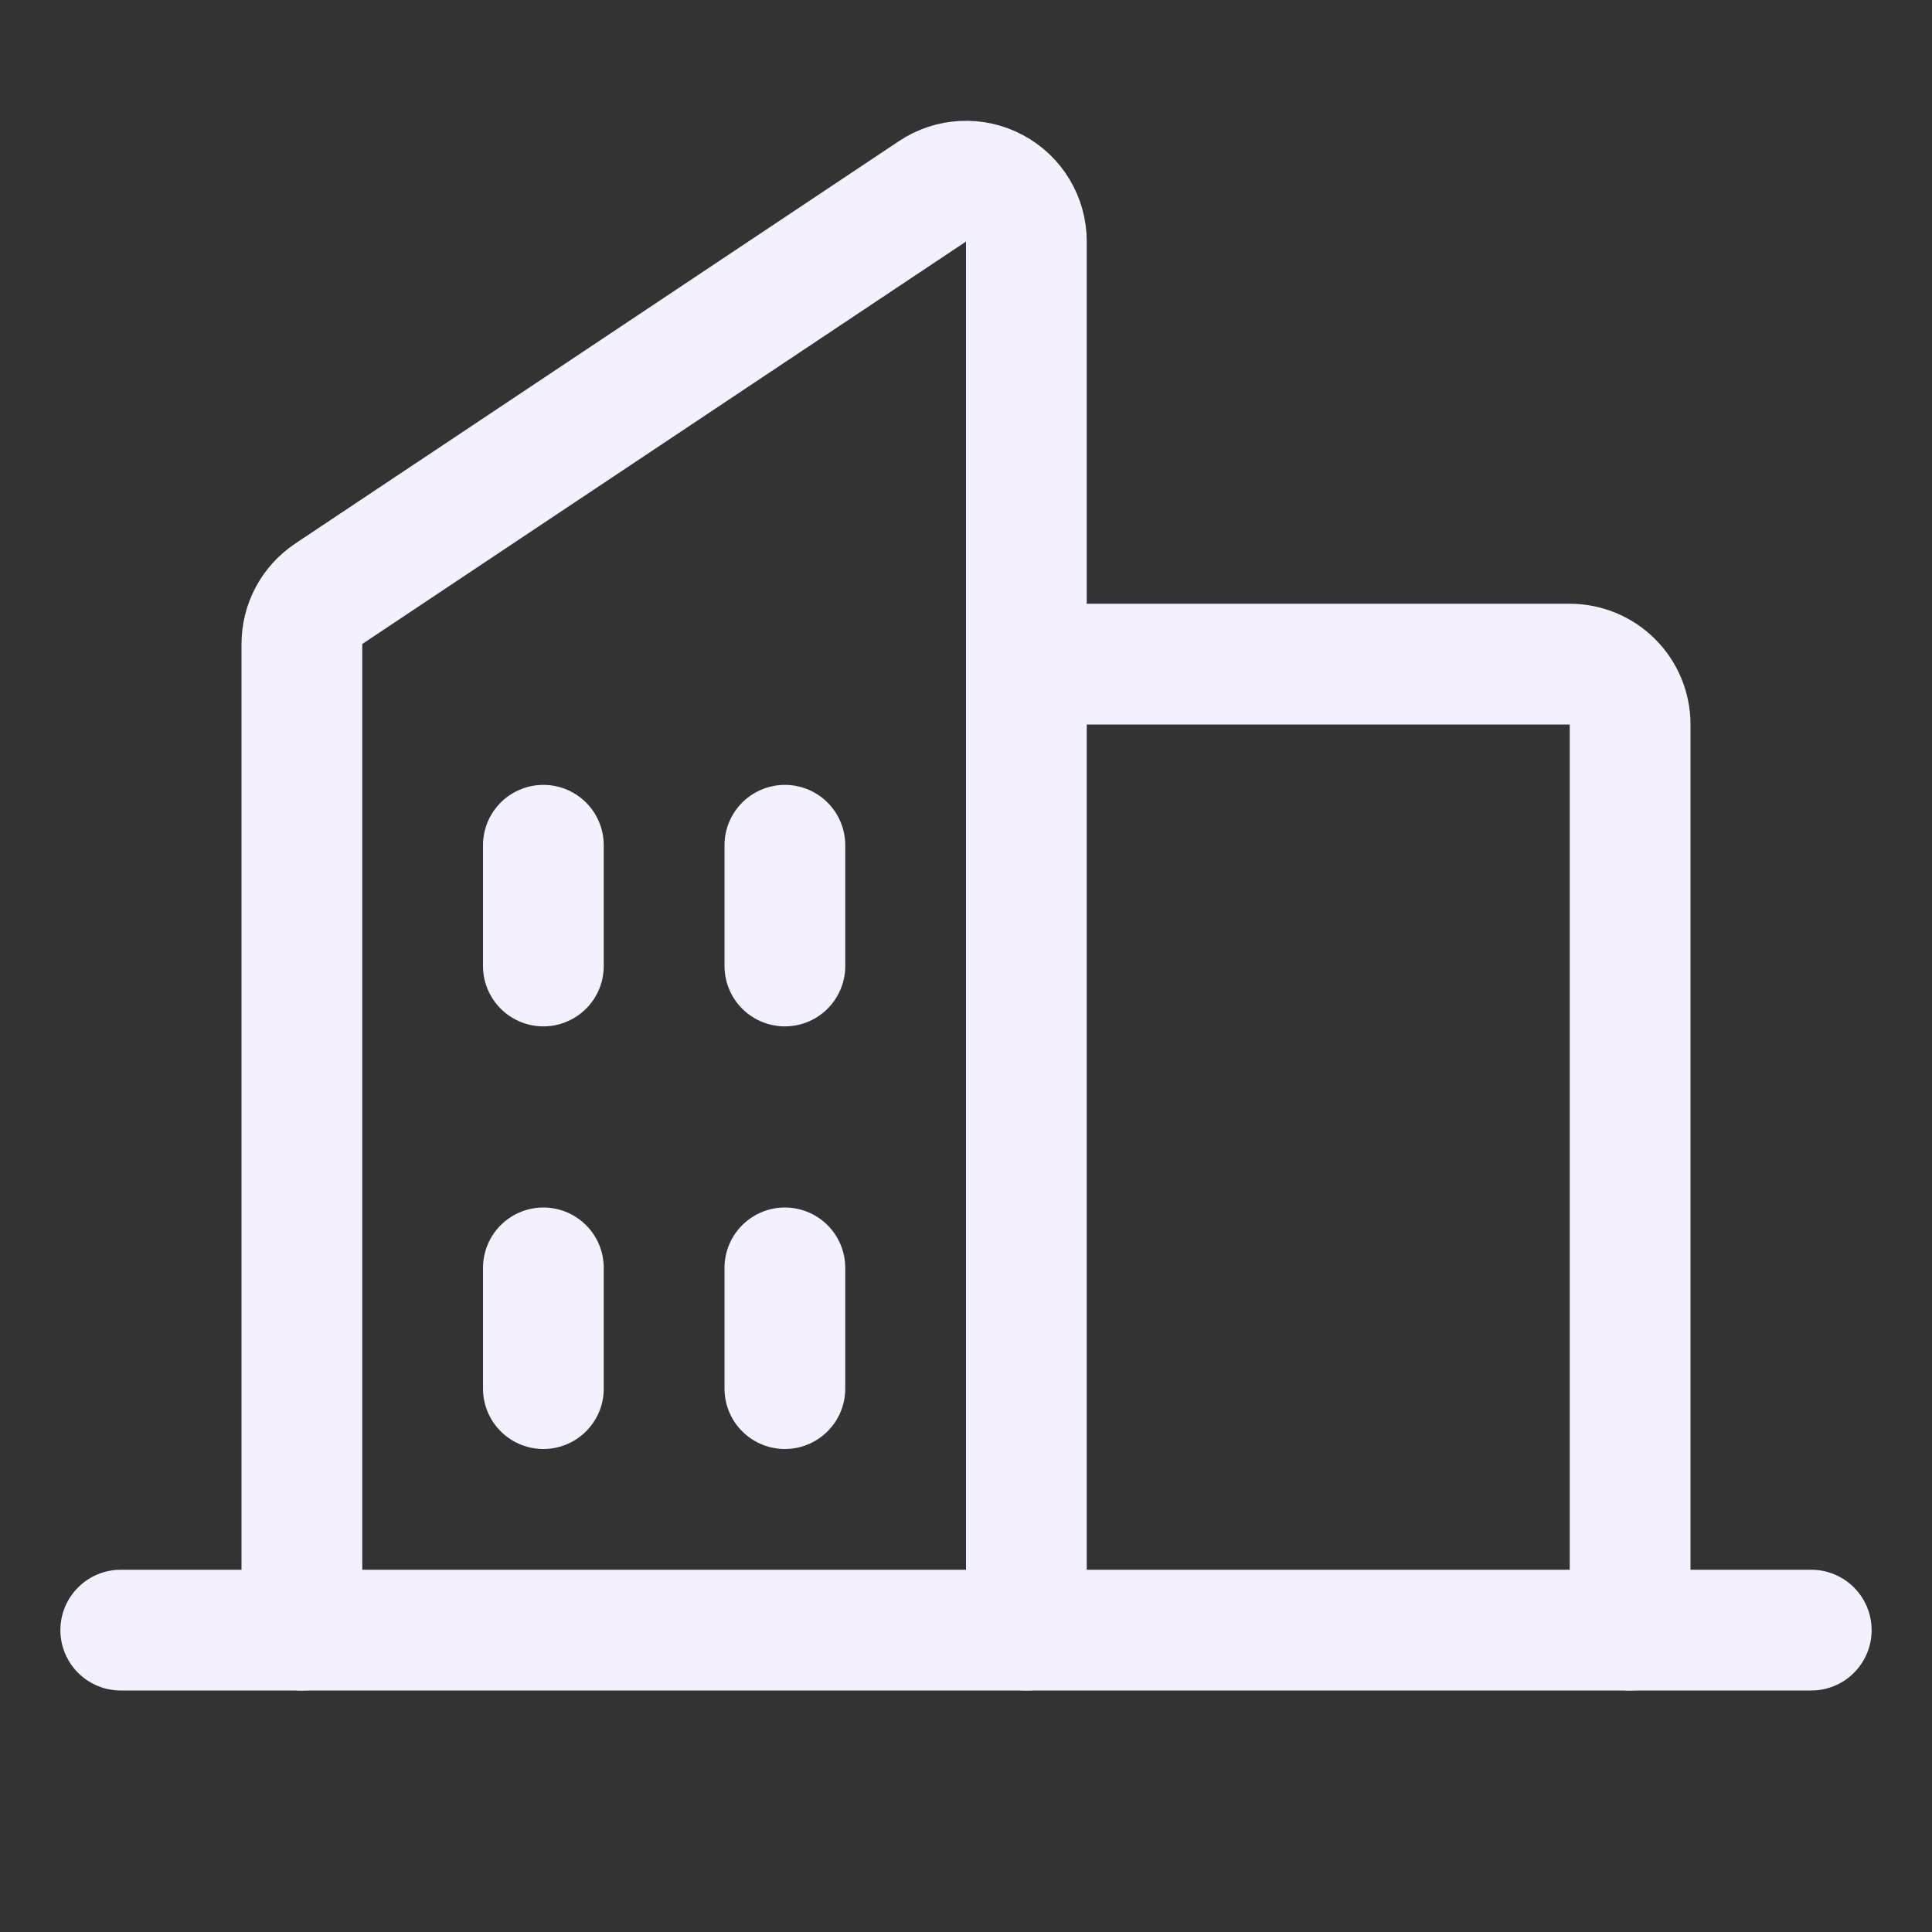 <?xml version="1.0" encoding="UTF-8"?>
<svg xmlns="http://www.w3.org/2000/svg" width="32" height="32" viewBox="0 0 32 32" fill="none">
  <rect x="0" y="0" width="32" height="32" fill="#333333" stroke="none"/>
  <g clip-path="url(#clip0_2167_2812)">
    <path d="M17 27V4C17 3.819 16.951 3.641 16.858 3.486C16.765 3.331 16.631 3.204 16.471 3.119C16.312 3.033 16.132 2.993 15.951 3.002C15.771 3.011 15.595 3.068 15.445 3.169L5.445 9.835C5.308 9.927 5.195 10.05 5.118 10.196C5.04 10.341 5 10.504 5 10.669V27" stroke="#F5F0FD" stroke-width="2" stroke-linecap="round" stroke-linejoin="round"></path>
    <path d="M17 11H26C26.265 11 26.52 11.105 26.707 11.293C26.895 11.48 27 11.735 27 12V27" stroke="#F5F0FD" stroke-width="2" stroke-linecap="round" stroke-linejoin="round"></path>
    <path d="M2 27H30" stroke="#F5F0FD" stroke-width="2" stroke-linecap="round" stroke-linejoin="round"></path>
    <path d="M13 14V16" stroke="#F5F0FD" stroke-width="2" stroke-linecap="round" stroke-linejoin="round"></path>
    <path d="M9 14V16" stroke="#F5F0FD" stroke-width="2" stroke-linecap="round" stroke-linejoin="round"></path>
    <path d="M9 21V23" stroke="#F5F0FD" stroke-width="2" stroke-linecap="round" stroke-linejoin="round"></path>
    <path d="M13 21V23" stroke="#F5F0FD" stroke-width="2" stroke-linecap="round" stroke-linejoin="round"></path>
  </g>
  <defs>
    <clipPath id="clip0_2167_2812">
      <rect width="32" height="32" fill="white"></rect>
    </clipPath>
  </defs>
</svg>
